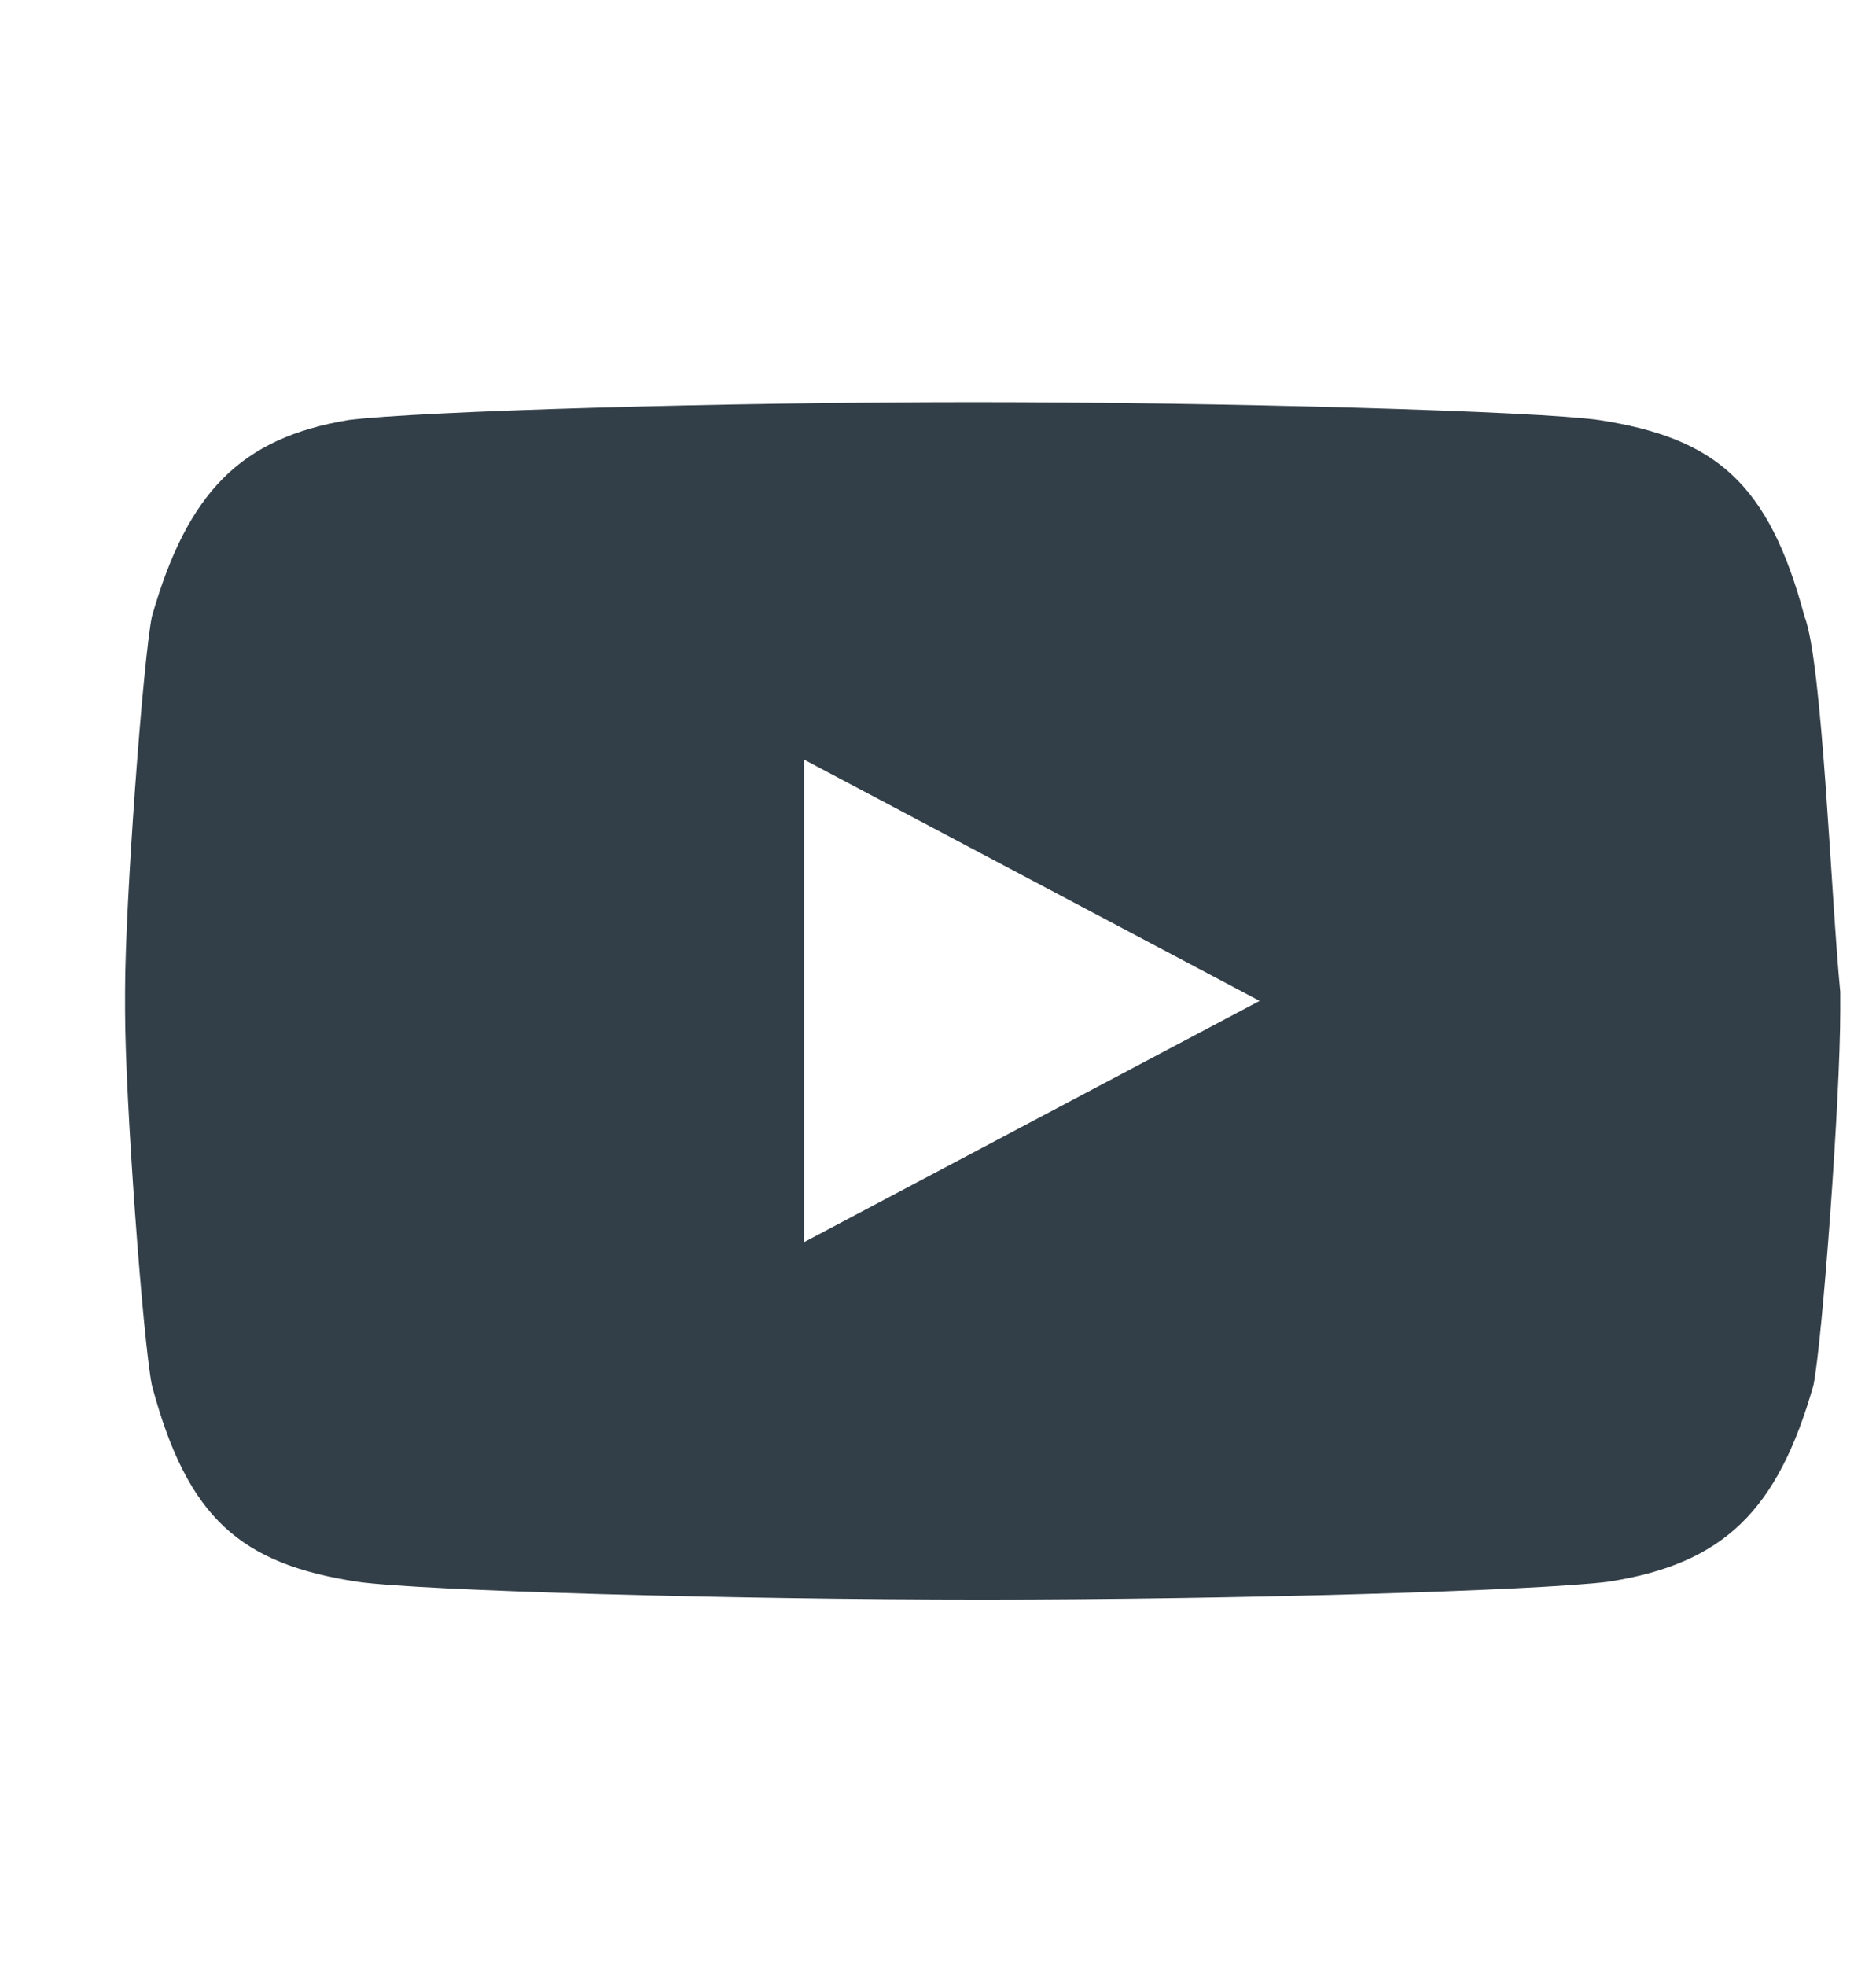 <?xml version="1.0" encoding="utf-8"?>
<!-- Generator: Adobe Illustrator 21.1.0, SVG Export Plug-In . SVG Version: 6.00 Build 0)  -->
<svg version="1.1" id="Layer_1" xmlns="http://www.w3.org/2000/svg" xmlns:xlink="http://www.w3.org/1999/xlink" x="0px" y="0px"
	 viewBox="0 0 21 22" style="enable-background:new 0 0 21 22;" xml:space="preserve">
<style type="text/css">
	.st0{fill:#333F48;}
</style>
<path class="st0" d="M20.2,6.9c-0.4-1.5-1-2-2.3-2.2c-0.7-0.1-4.2-0.2-7-0.2c-2.8,0-6.2,0.1-7,0.2C2.7,4.9,2.1,5.5,1.7,6.9
	c-0.1,0.5-0.3,3.2-0.3,4.2v0.2c0,1,0.2,3.7,0.3,4.2c0.4,1.5,1,2,2.3,2.2c0.7,0.1,4.2,0.2,7,0.2l0,0c2.8,0,6.2-0.1,7-0.2
	c1.3-0.2,1.9-0.8,2.3-2.2c0.1-0.5,0.3-3.2,0.3-4.2v-0.2C20.5,10.1,20.4,7.4,20.2,6.9z M9,13.9V8.5l5.1,2.7L9,13.9z"/>
</svg>
